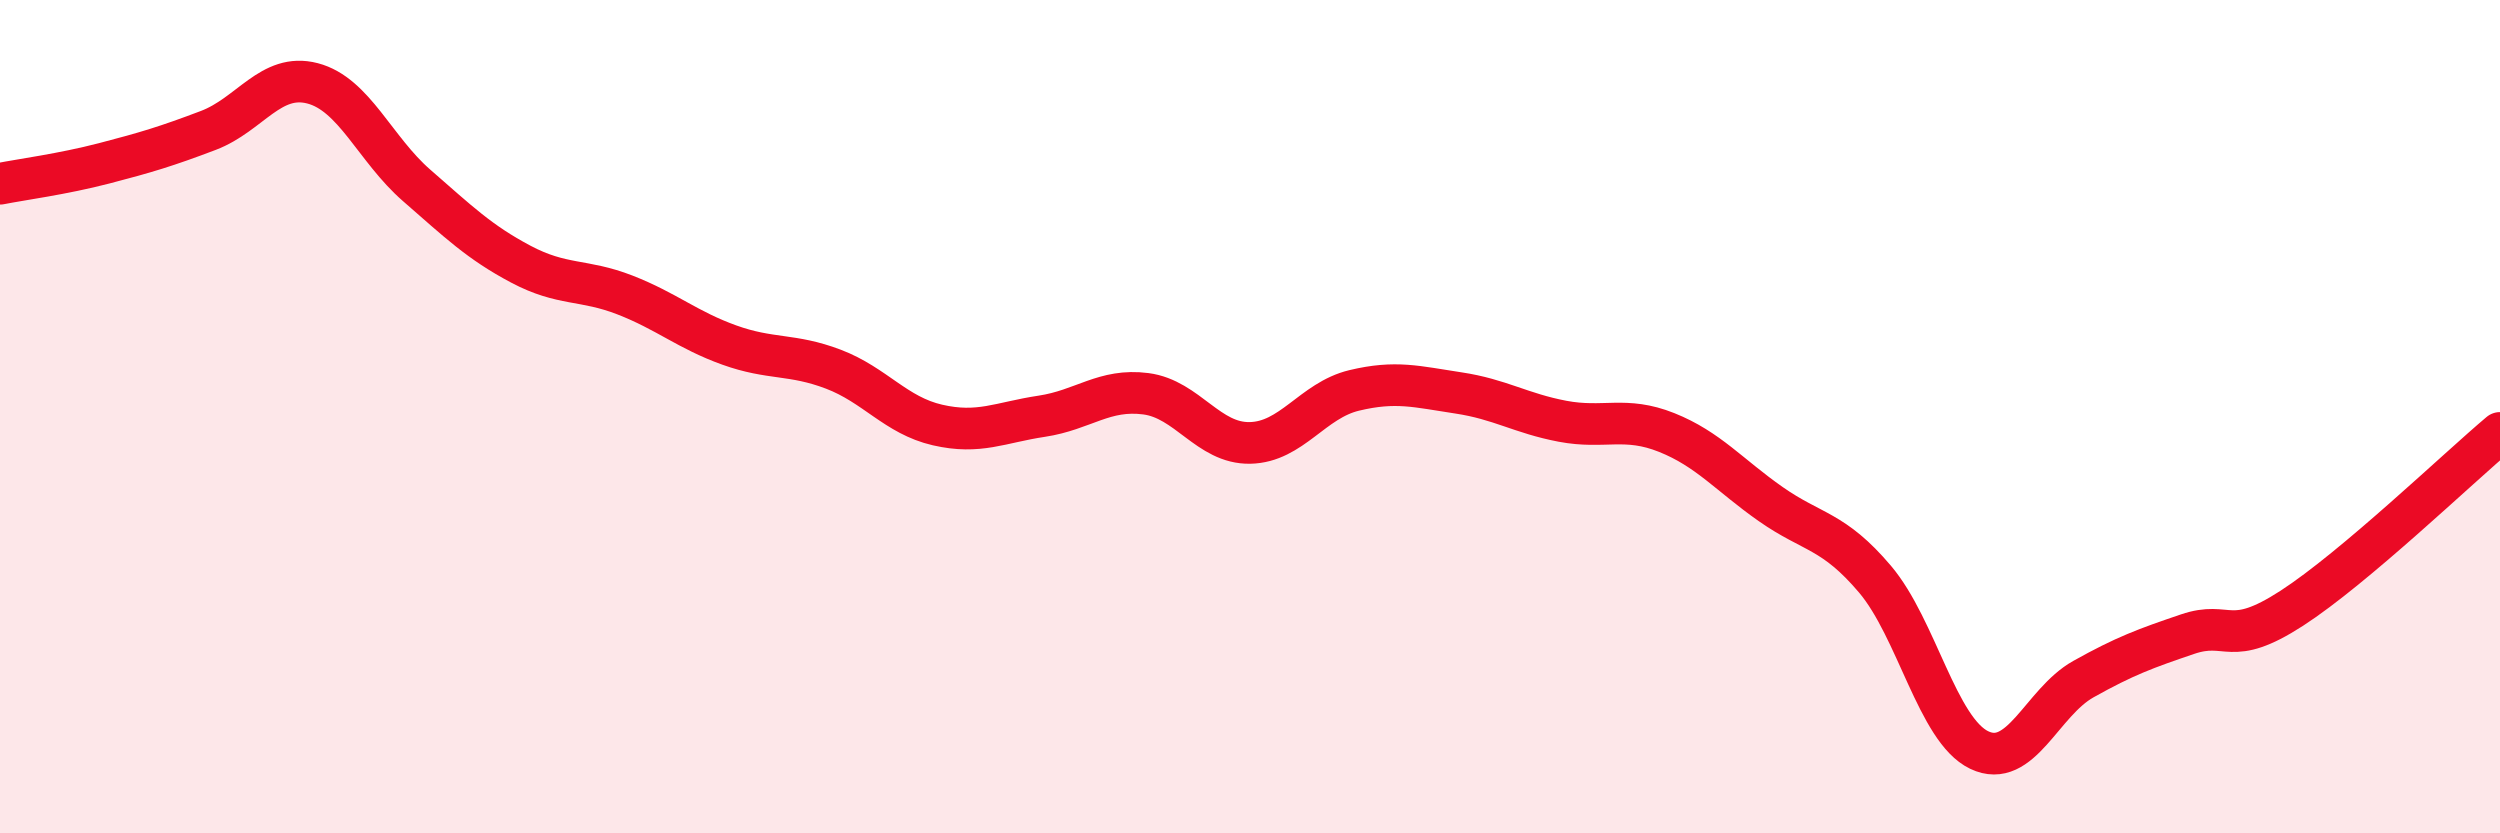 
    <svg width="60" height="20" viewBox="0 0 60 20" xmlns="http://www.w3.org/2000/svg">
      <path
        d="M 0,4.41 C 0.5,4.31 1.5,4.18 2.5,3.92 C 3.5,3.66 4,3.51 5,3.13 C 6,2.75 6.5,1.74 7.5,2 C 8.5,2.26 9,3.58 10,4.45 C 11,5.32 11.5,5.81 12.5,6.34 C 13.5,6.87 14,6.69 15,7.08 C 16,7.47 16.5,7.92 17.5,8.28 C 18.5,8.64 19,8.48 20,8.86 C 21,9.24 21.5,9.97 22.5,10.2 C 23.5,10.43 24,10.14 25,9.99 C 26,9.84 26.5,9.32 27.5,9.45 C 28.5,9.58 29,10.65 30,10.63 C 31,10.61 31.5,9.61 32.5,9.37 C 33.5,9.13 34,9.28 35,9.43 C 36,9.58 36.5,9.92 37.5,10.11 C 38.5,10.3 39,9.98 40,10.38 C 41,10.78 41.5,11.4 42.5,12.1 C 43.5,12.8 44,12.72 45,13.9 C 46,15.08 46.5,17.52 47.5,18 C 48.5,18.48 49,16.86 50,16.3 C 51,15.74 51.5,15.56 52.5,15.22 C 53.5,14.88 53.5,15.57 55,14.6 C 56.5,13.63 59,11.23 60,10.39L60 20L0 20Z"
        fill="#EB0A25"
        opacity="0.1"
        stroke-linecap="round"
        stroke-linejoin="round"
      />
      <path
        d="M 0,4.41 C 0.5,4.31 1.5,4.18 2.5,3.92 C 3.5,3.66 4,3.51 5,3.13 C 6,2.75 6.5,1.74 7.5,2 C 8.5,2.26 9,3.58 10,4.45 C 11,5.32 11.5,5.81 12.5,6.34 C 13.5,6.87 14,6.69 15,7.08 C 16,7.47 16.5,7.92 17.5,8.28 C 18.5,8.64 19,8.48 20,8.86 C 21,9.24 21.5,9.97 22.5,10.2 C 23.5,10.43 24,10.14 25,9.99 C 26,9.84 26.5,9.32 27.5,9.45 C 28.5,9.58 29,10.65 30,10.63 C 31,10.61 31.5,9.61 32.5,9.37 C 33.5,9.13 34,9.28 35,9.43 C 36,9.58 36.5,9.92 37.5,10.11 C 38.5,10.3 39,9.98 40,10.38 C 41,10.78 41.5,11.4 42.5,12.1 C 43.5,12.8 44,12.72 45,13.9 C 46,15.08 46.5,17.52 47.5,18 C 48.5,18.48 49,16.86 50,16.3 C 51,15.74 51.5,15.56 52.5,15.22 C 53.5,14.88 53.5,15.57 55,14.6 C 56.5,13.63 59,11.23 60,10.39"
        stroke="#EB0A25"
        stroke-width="1"
        fill="none"
        stroke-linecap="round"
        stroke-linejoin="round"
      />
    </svg>
  